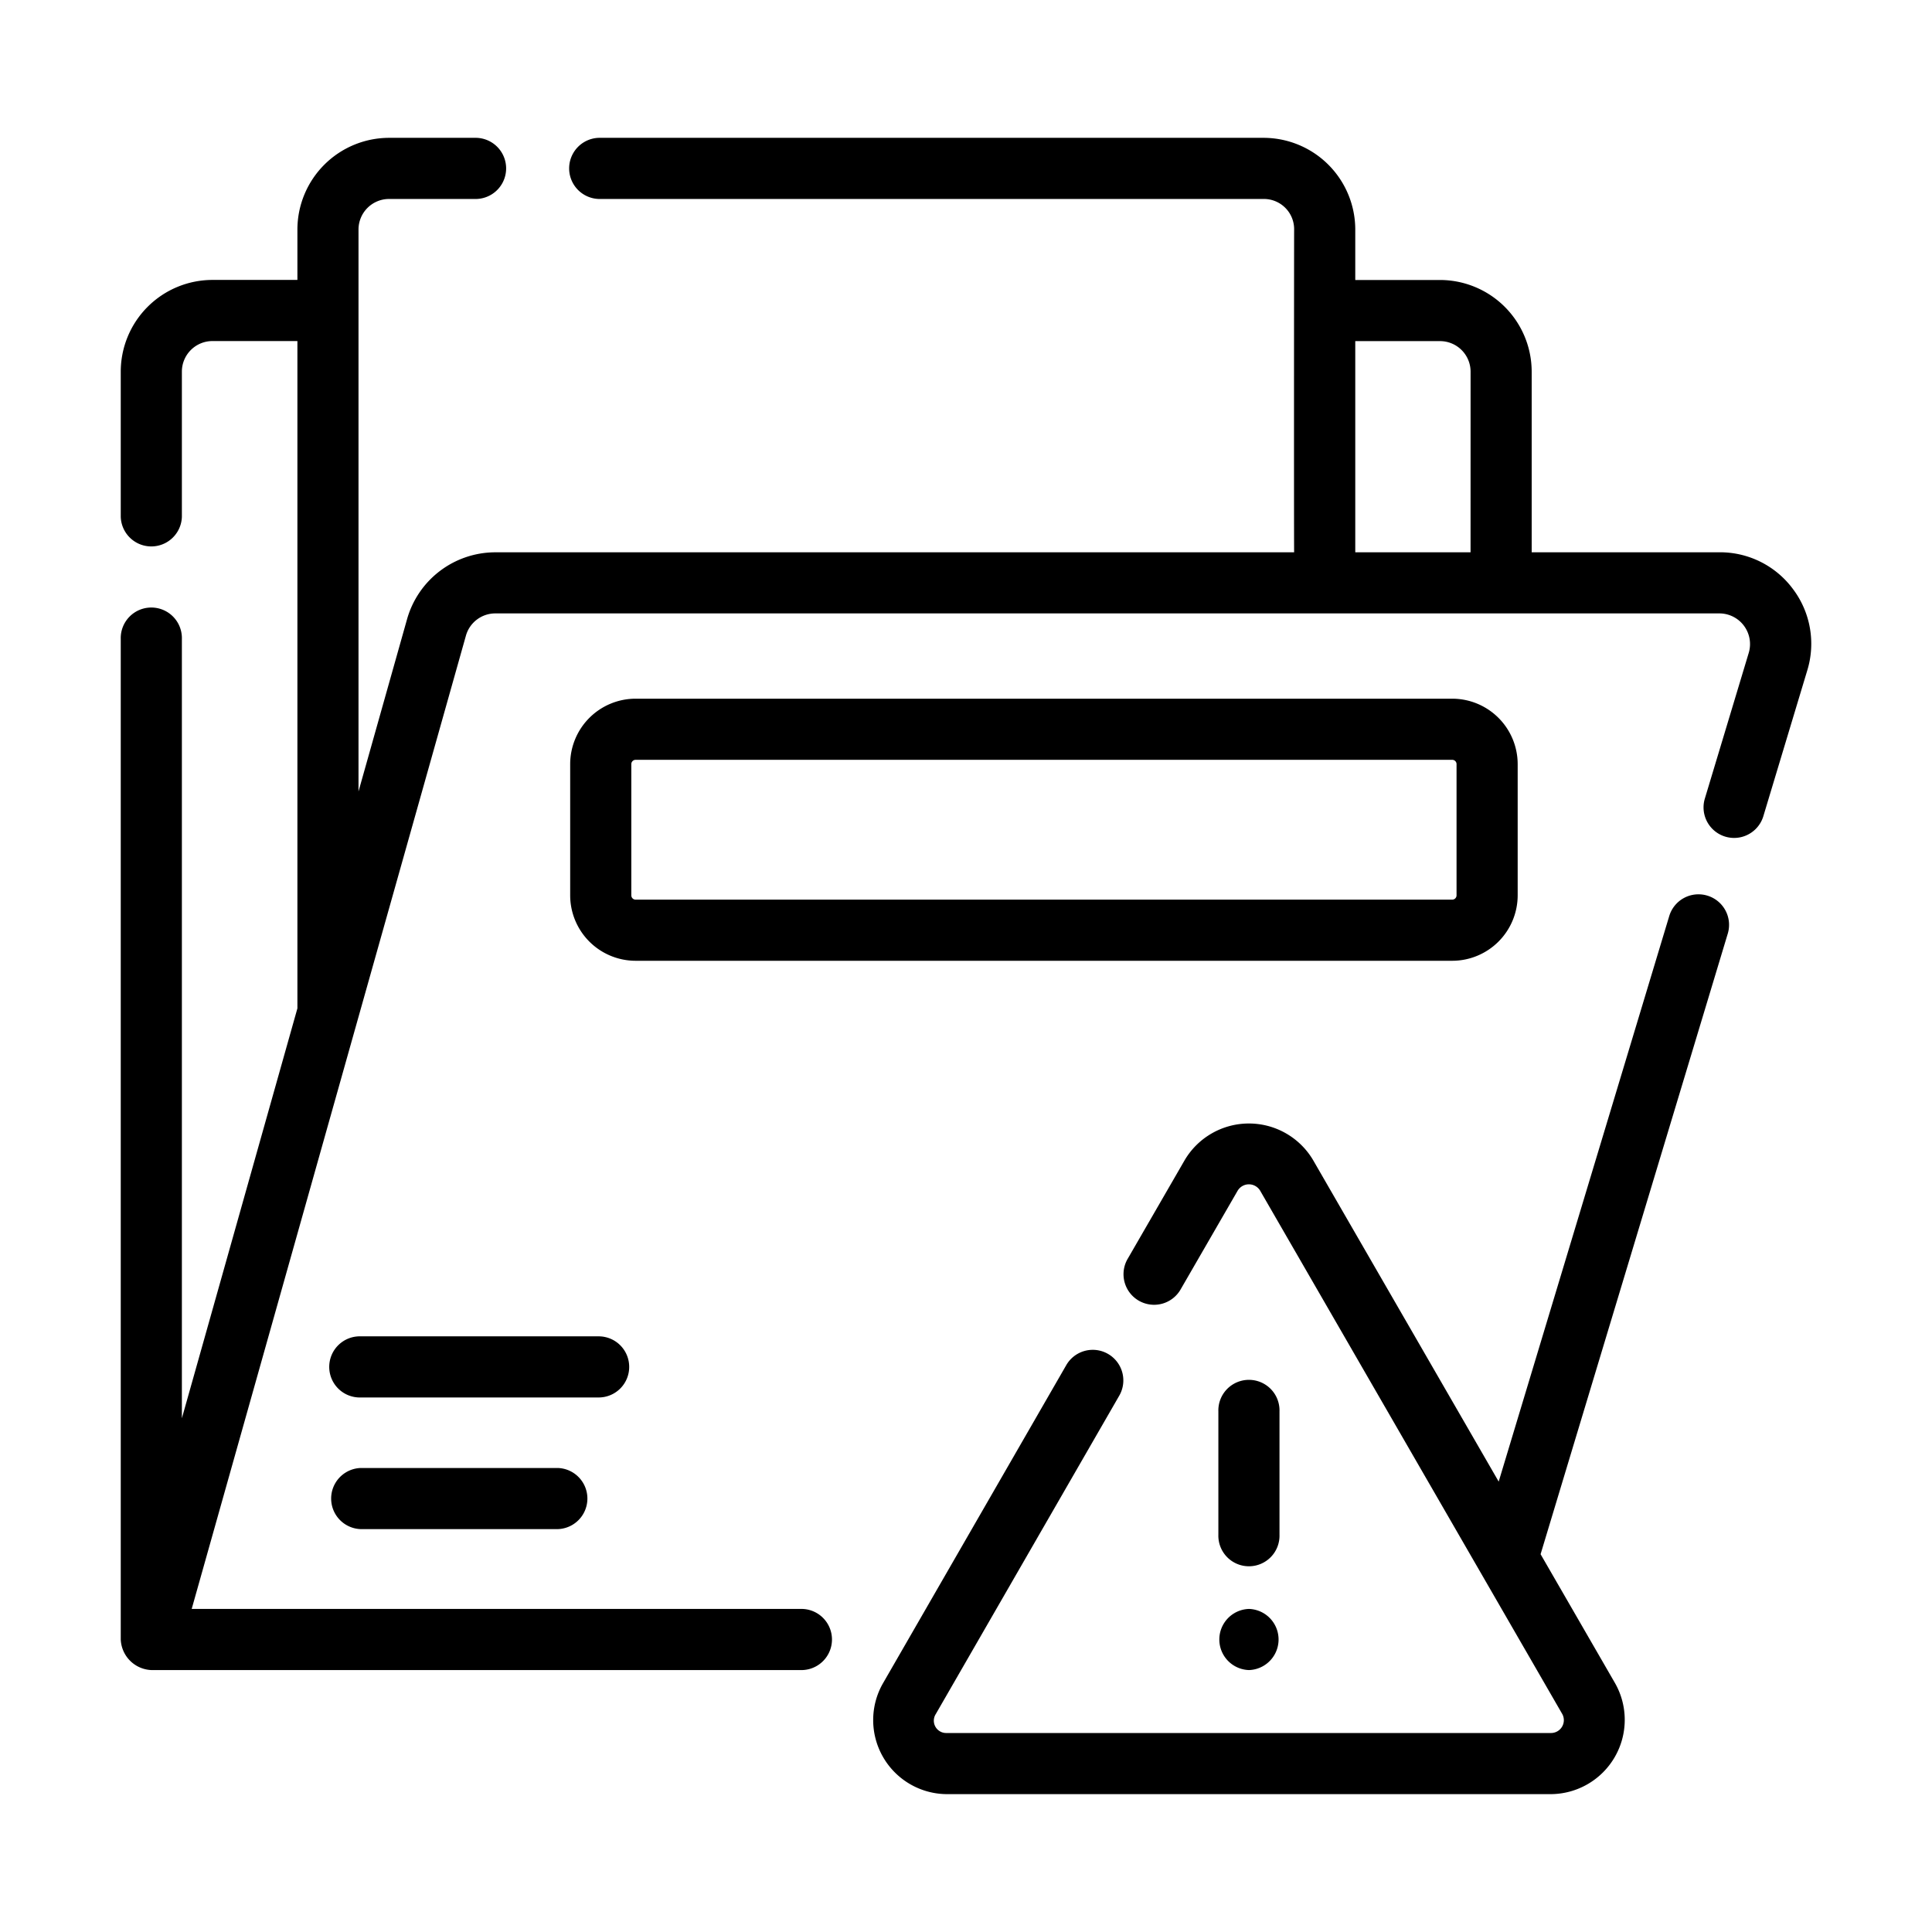 <svg xmlns="http://www.w3.org/2000/svg" data-name="line" viewBox="0 0 64 64"><path d="M56.558,29.669a1.011,1.011,0,0,0-1.262.676L49.646,49.08,43.491,38.418a2.471,2.471,0,0,0-4.242.005l-1.884,3.261a1.013,1.013,0,1,0,1.754,1.013l1.881-3.256a.435.435,0,0,1,.74-.005S51.739,56.756,51.752,56.779a.425.425,0,0,1-.367.629H31.357a.408.408,0,0,1-.358-.628l6.086-10.561a1.013,1.013,0,0,0-1.756-1.01l-6.081,10.555a2.453,2.453,0,0,0,2.109,3.669l20.028 0A2.461,2.461,0,0,0,53.507,55.768l-2.473-4.283,6.2-20.555A1.011,1.011,0,0,0,56.558,29.669Z"/><path d="M59.399 19.519a3.005 3.005 0 00-2.435-1.224H50.739v-5.982A3.041 3.041 0 0047.702 9.275H44.895V7.603A3.041 3.041 0 0041.857 4.566h-22.022a1.013 1.013 0 00 0 2.025h22.022a1.002 1.002 0 011.013 1.013c-.003.015-.008 10.68 0 10.692H16.403a3.041 3.041 0 00-2.919 2.216l-1.608 5.706V7.603A1.013 1.013 0 0112.889 6.591h2.896a1.013 1.013 0 00-0-2.025H12.889A3.041 3.041 0 009.852 7.603v1.67h-2.814A3.041 3.041 0 004 12.311v4.809a1.013 1.013 0 002.025 0V12.311a1.013 1.013 0 011.013-1.013h2.814V33.403L6.025 46.982V21.17a1.013 1.013 0 10-2.025 0V54.31a1.058 1.058 0 001.013 1.013H26.579a1.013 1.013 0 00-0-2.025H6.35l9.084-32.24a1.011 1.011 0 01.969-.738c5.259-.001 36.044.001 40.561 0a1.016 1.016 0 01.965 1.308l-1.458 4.84a1.012 1.012 0 001.938.583l1.458-4.839A3.012 3.012 0 0059.399 19.519zM48.714 18.295H44.895V11.3H47.702a1.013 1.013 0 011.013 1.013zM41.373 55.323a1.013 1.013 0 00-0-2.025A1.013 1.013 0 0041.373 55.323zM42.385 46.754a1.013 1.013 0 10-2.025 0v4.086a1.013 1.013 0 102.025 0z"/><path d="M48.108 31.827a2.17 2.17 0 002.167-2.168V25.313a2.17 2.17 0 00-2.167-2.168H21.055A2.17 2.17 0 0018.888 25.313v4.346a2.17 2.17 0 002.167 2.168zM20.913 29.659V25.313a.143.143 0 01.142-.143H48.108a.143.143 0 01.142.143v4.346a.143.143 0 01-.142.143H21.055A.143.143 0 0120.913 29.659zM20.843 45.281a1.012 1.012 0 00-1.013-1.013H11.951a1.013 1.013 0 100 2.025h7.88A1.012 1.012 0 0020.843 45.281zM11.951 48.629a1.013 1.013 0 00 0 2.025h6.526a1.013 1.013 0 00-0-2.025z"/></svg>